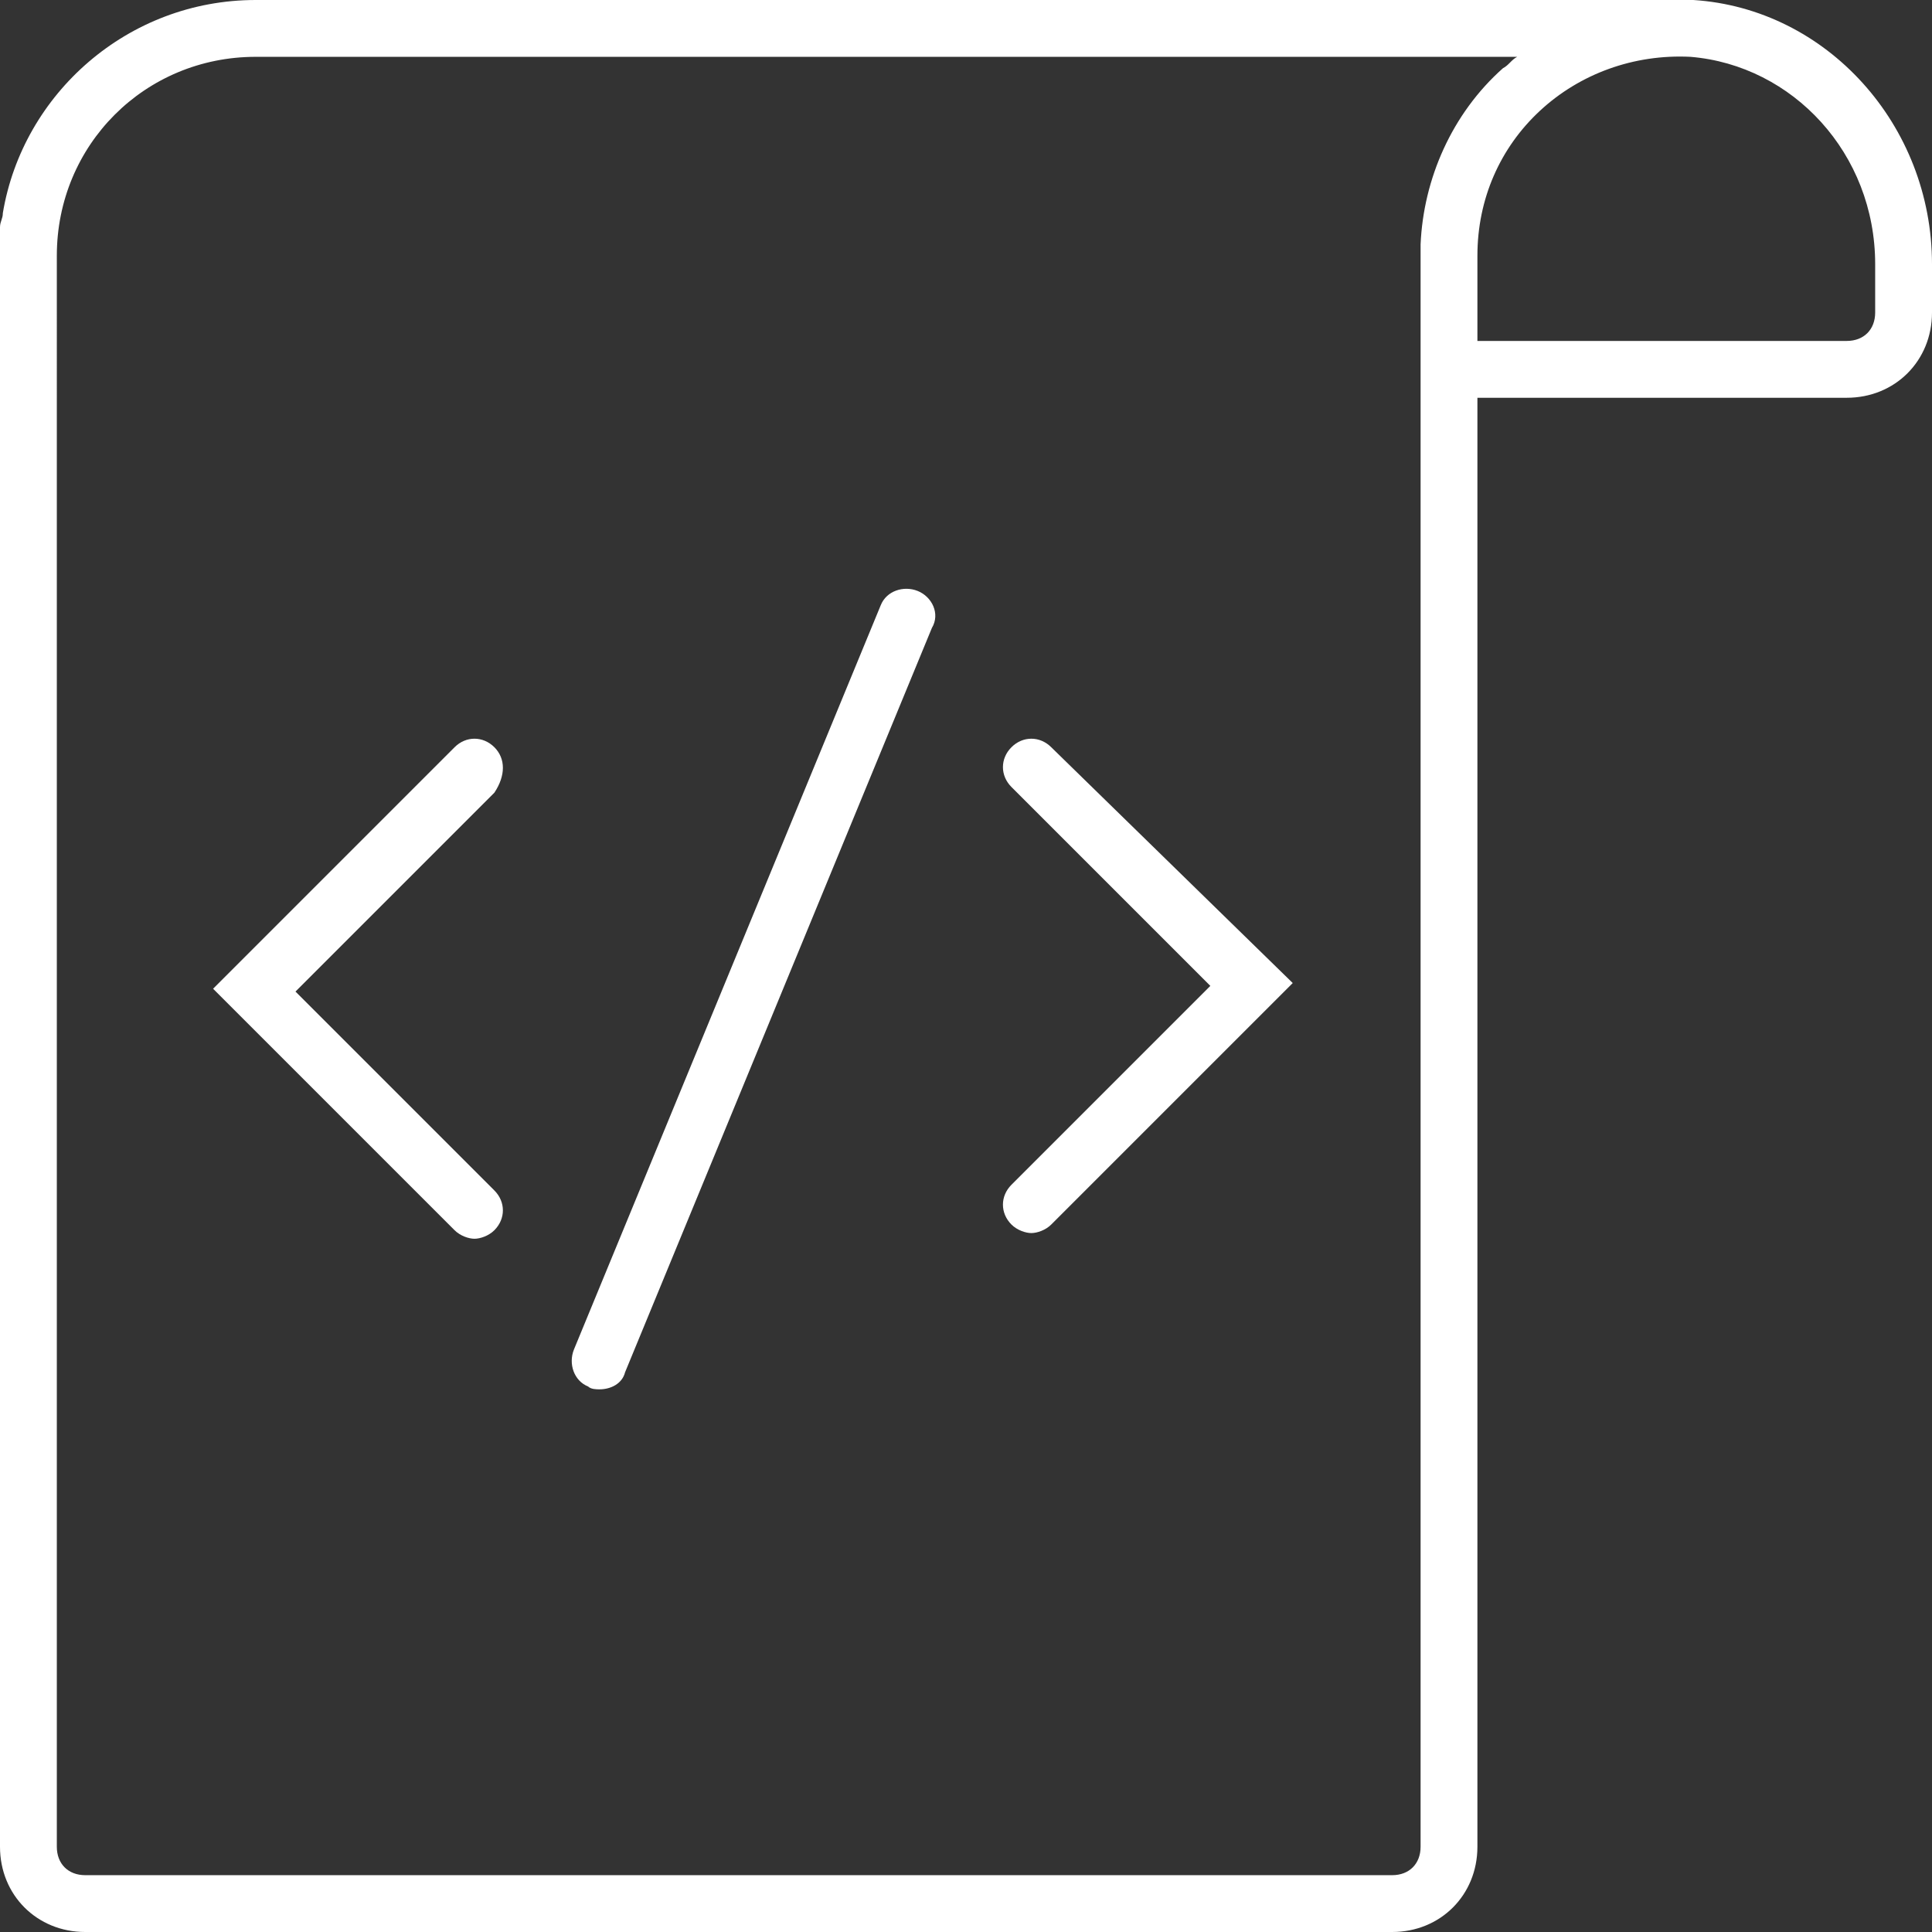 <?xml version="1.0" encoding="utf-8"?>
<!-- Generator: Adobe Illustrator 22.1.0, SVG Export Plug-In . SVG Version: 6.00 Build 0)  -->
<svg version="1.1" id="Слой_1" xmlns="http://www.w3.org/2000/svg" xmlns:xlink="http://www.w3.org/1999/xlink" x="0px" y="0px"
	 viewBox="0 0 68 68" style="enable-background:new 0 0 68 68;" xml:space="preserve">
<rect x="0" y="0" width="68" height="68" fill="#333333" stroke="none"/>
<style type="text/css">
	.st0{fill:#FFFFFF;}
</style>
<path class="st0" d="M59.6,0c-0.5,0-0.9,0-1.4,0c-0.1,0-0.1,0-0.2,0H9C4.5,0,0.8,3.3,0.1,7.5C0.1,7.7,0,7.8,0,8v57c0,1.7,1.3,3,3,3
	h46c1.7,0,3-1.3,3-3V14h13c1.7,0,3-1.3,3-3V9.3C68,4.4,64.3,0.3,59.6,0z M50,65c0,0.6-0.4,1-1,1H3c-0.6,0-1-0.4-1-1V9
	c0-3.9,3.1-7,7-7h44.4c-0.2,0.1-0.3,0.3-0.5,0.4C51.1,4,50.1,6.3,50,8.6c0,0,0,0.1,0,0.1V65z M66,11c0,0.6-0.4,1-1,1H52V9
	c0-2,0.8-3.8,2.2-5.1c1.4-1.3,3.3-2,5.3-1.9C63.1,2.3,66,5.4,66,9.3V11z"/>
<path class="st0" d="M17.4,26.3c-0.4-0.4-1-0.4-1.4,0l-8.5,8.5l8.5,8.5c0.2,0.2,0.5,0.3,0.7,0.3s0.5-0.1,0.7-0.3
	c0.4-0.4,0.4-1,0-1.4l-7-7l7-7C17.8,27.3,17.8,26.7,17.4,26.3z"/>
<path class="st0" d="M35.6,26.3c-0.4,0.4-0.4,1,0,1.4l7,7l-7,7c-0.4,0.4-0.4,1,0,1.4c0.2,0.2,0.5,0.3,0.7,0.3s0.5-0.1,0.7-0.3
	l8.5-8.5L37,26.3C36.6,25.9,36,25.9,35.6,26.3z"/>
<path class="st0" d="M32.3,20.8c-0.5-0.2-1.1,0-1.3,0.5L20.2,47.5c-0.2,0.5,0,1.1,0.5,1.3c0.1,0.1,0.3,0.1,0.4,0.1
	c0.4,0,0.8-0.2,0.9-0.6l10.8-26.2C33.1,21.6,32.8,21,32.3,20.8z"/>
</svg>
